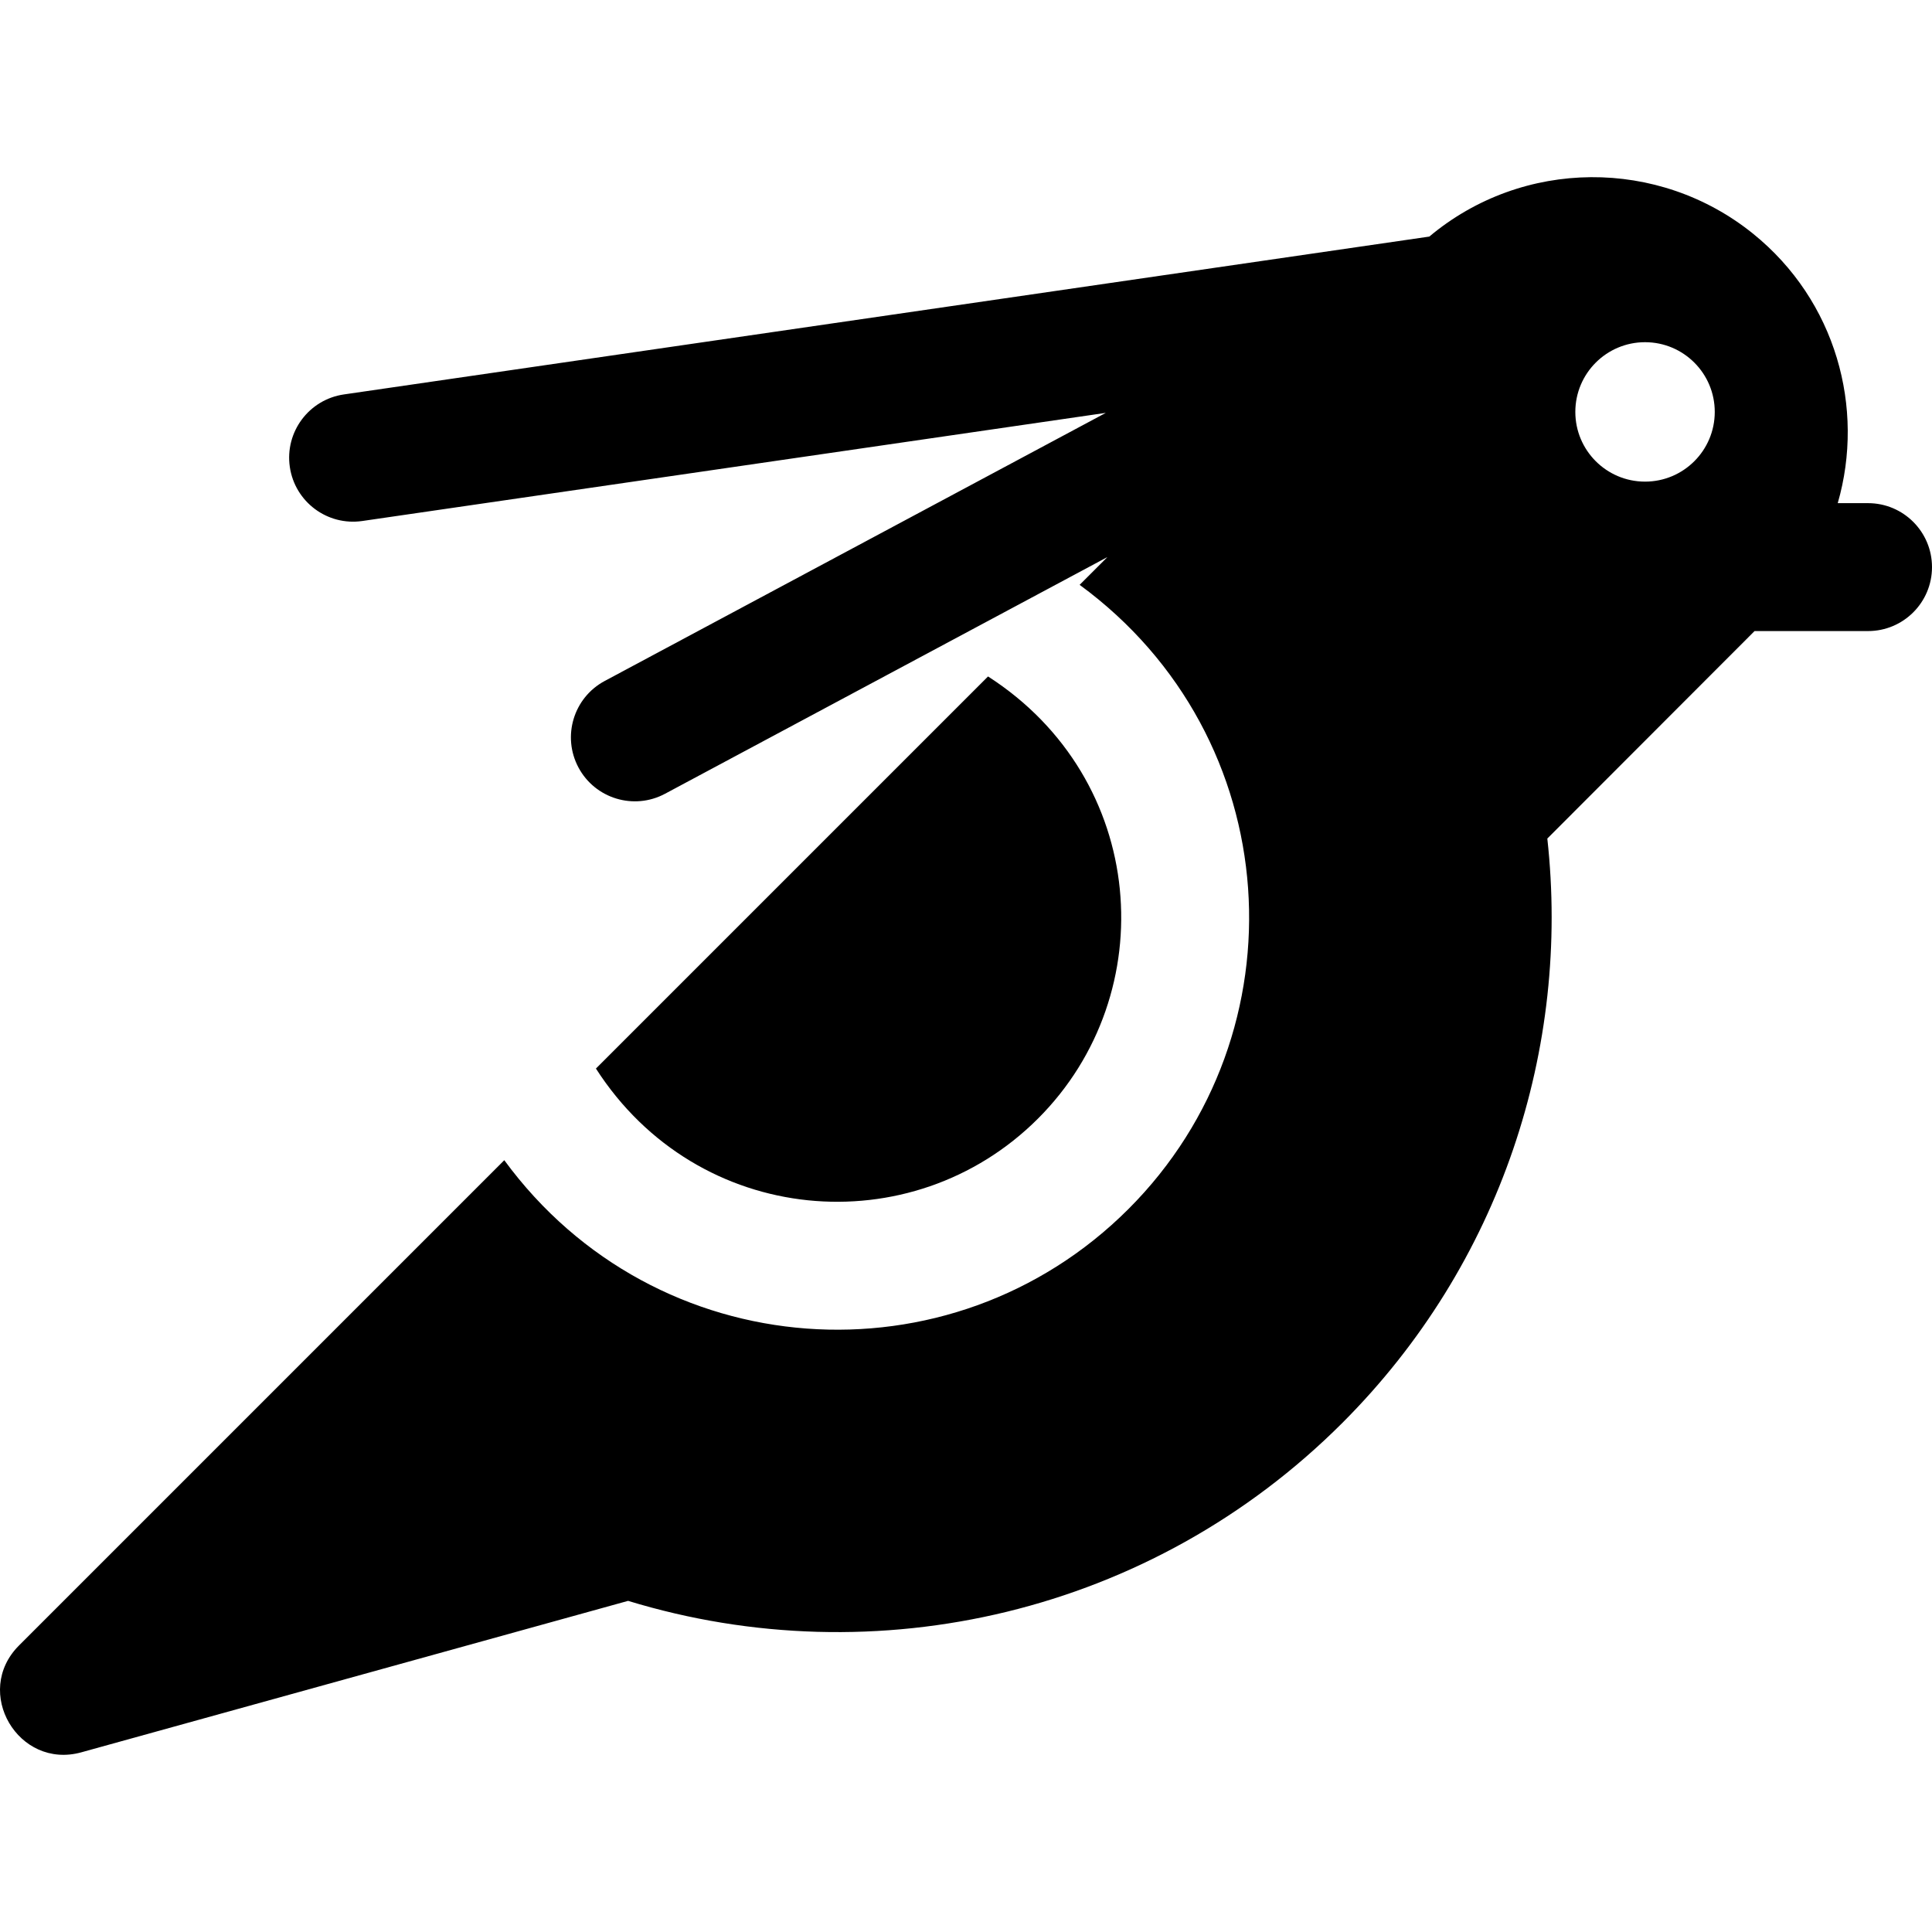 <?xml version="1.0" encoding="iso-8859-1"?>
<!-- Uploaded to: SVG Repo, www.svgrepo.com, Generator: SVG Repo Mixer Tools -->
<svg fill="#000000" height="800px" width="800px" version="1.1" id="Layer_1" xmlns="http://www.w3.org/2000/svg" xmlns:xlink="http://www.w3.org/1999/xlink" 
	 viewBox="0 0 512 512" xml:space="preserve">
<path d="M275.096,296.423c33.162-33.163,29.022-90.001-13.258-117.155L157.927,283.179
	C184.9,325.169,241.663,329.857,275.096,296.423z"/>
<path d="M495.052,133.341h-8.032c7.268-25.189-0.445-53.644-22.431-71.402c-25.011-20.188-61.035-20.024-85.808,0.757
	L91.136,104.529c-9.263,1.347-15.679,9.947-14.332,19.21c1.347,9.262,9.945,15.678,19.21,14.332l197.037-28.655l-132.797,71.05
	c-8.254,4.416-11.364,14.686-6.949,22.939c4.418,8.256,14.688,11.363,22.939,6.949l117.228-62.72l-7.357,7.357
	c55.125,40.396,59.592,118.757,12.947,165.402c-47.038,47.038-125.351,41.781-165.422-12.927
	c-6.186,6.187-123.92,123.921-128.602,128.604c-12.34,12.339-0.155,32.932,16.507,28.317l144.907-40.139
	c65.669,20.061,138.722,3.4,189.288-47.165c42.169-42.168,60.42-99.552,54.315-154.856l54.921-54.986h30.075
	c9.36,0,16.948-7.588,16.948-16.948C512,140.931,504.411,133.341,495.052,133.341z M435.938,127.636
	c-10.204-0.009-18.468-8.288-18.459-18.491s8.288-18.468,18.491-18.459c10.204,0.009,18.468,8.288,18.459,18.491
	S446.141,127.645,435.938,127.636z"/>
</svg>